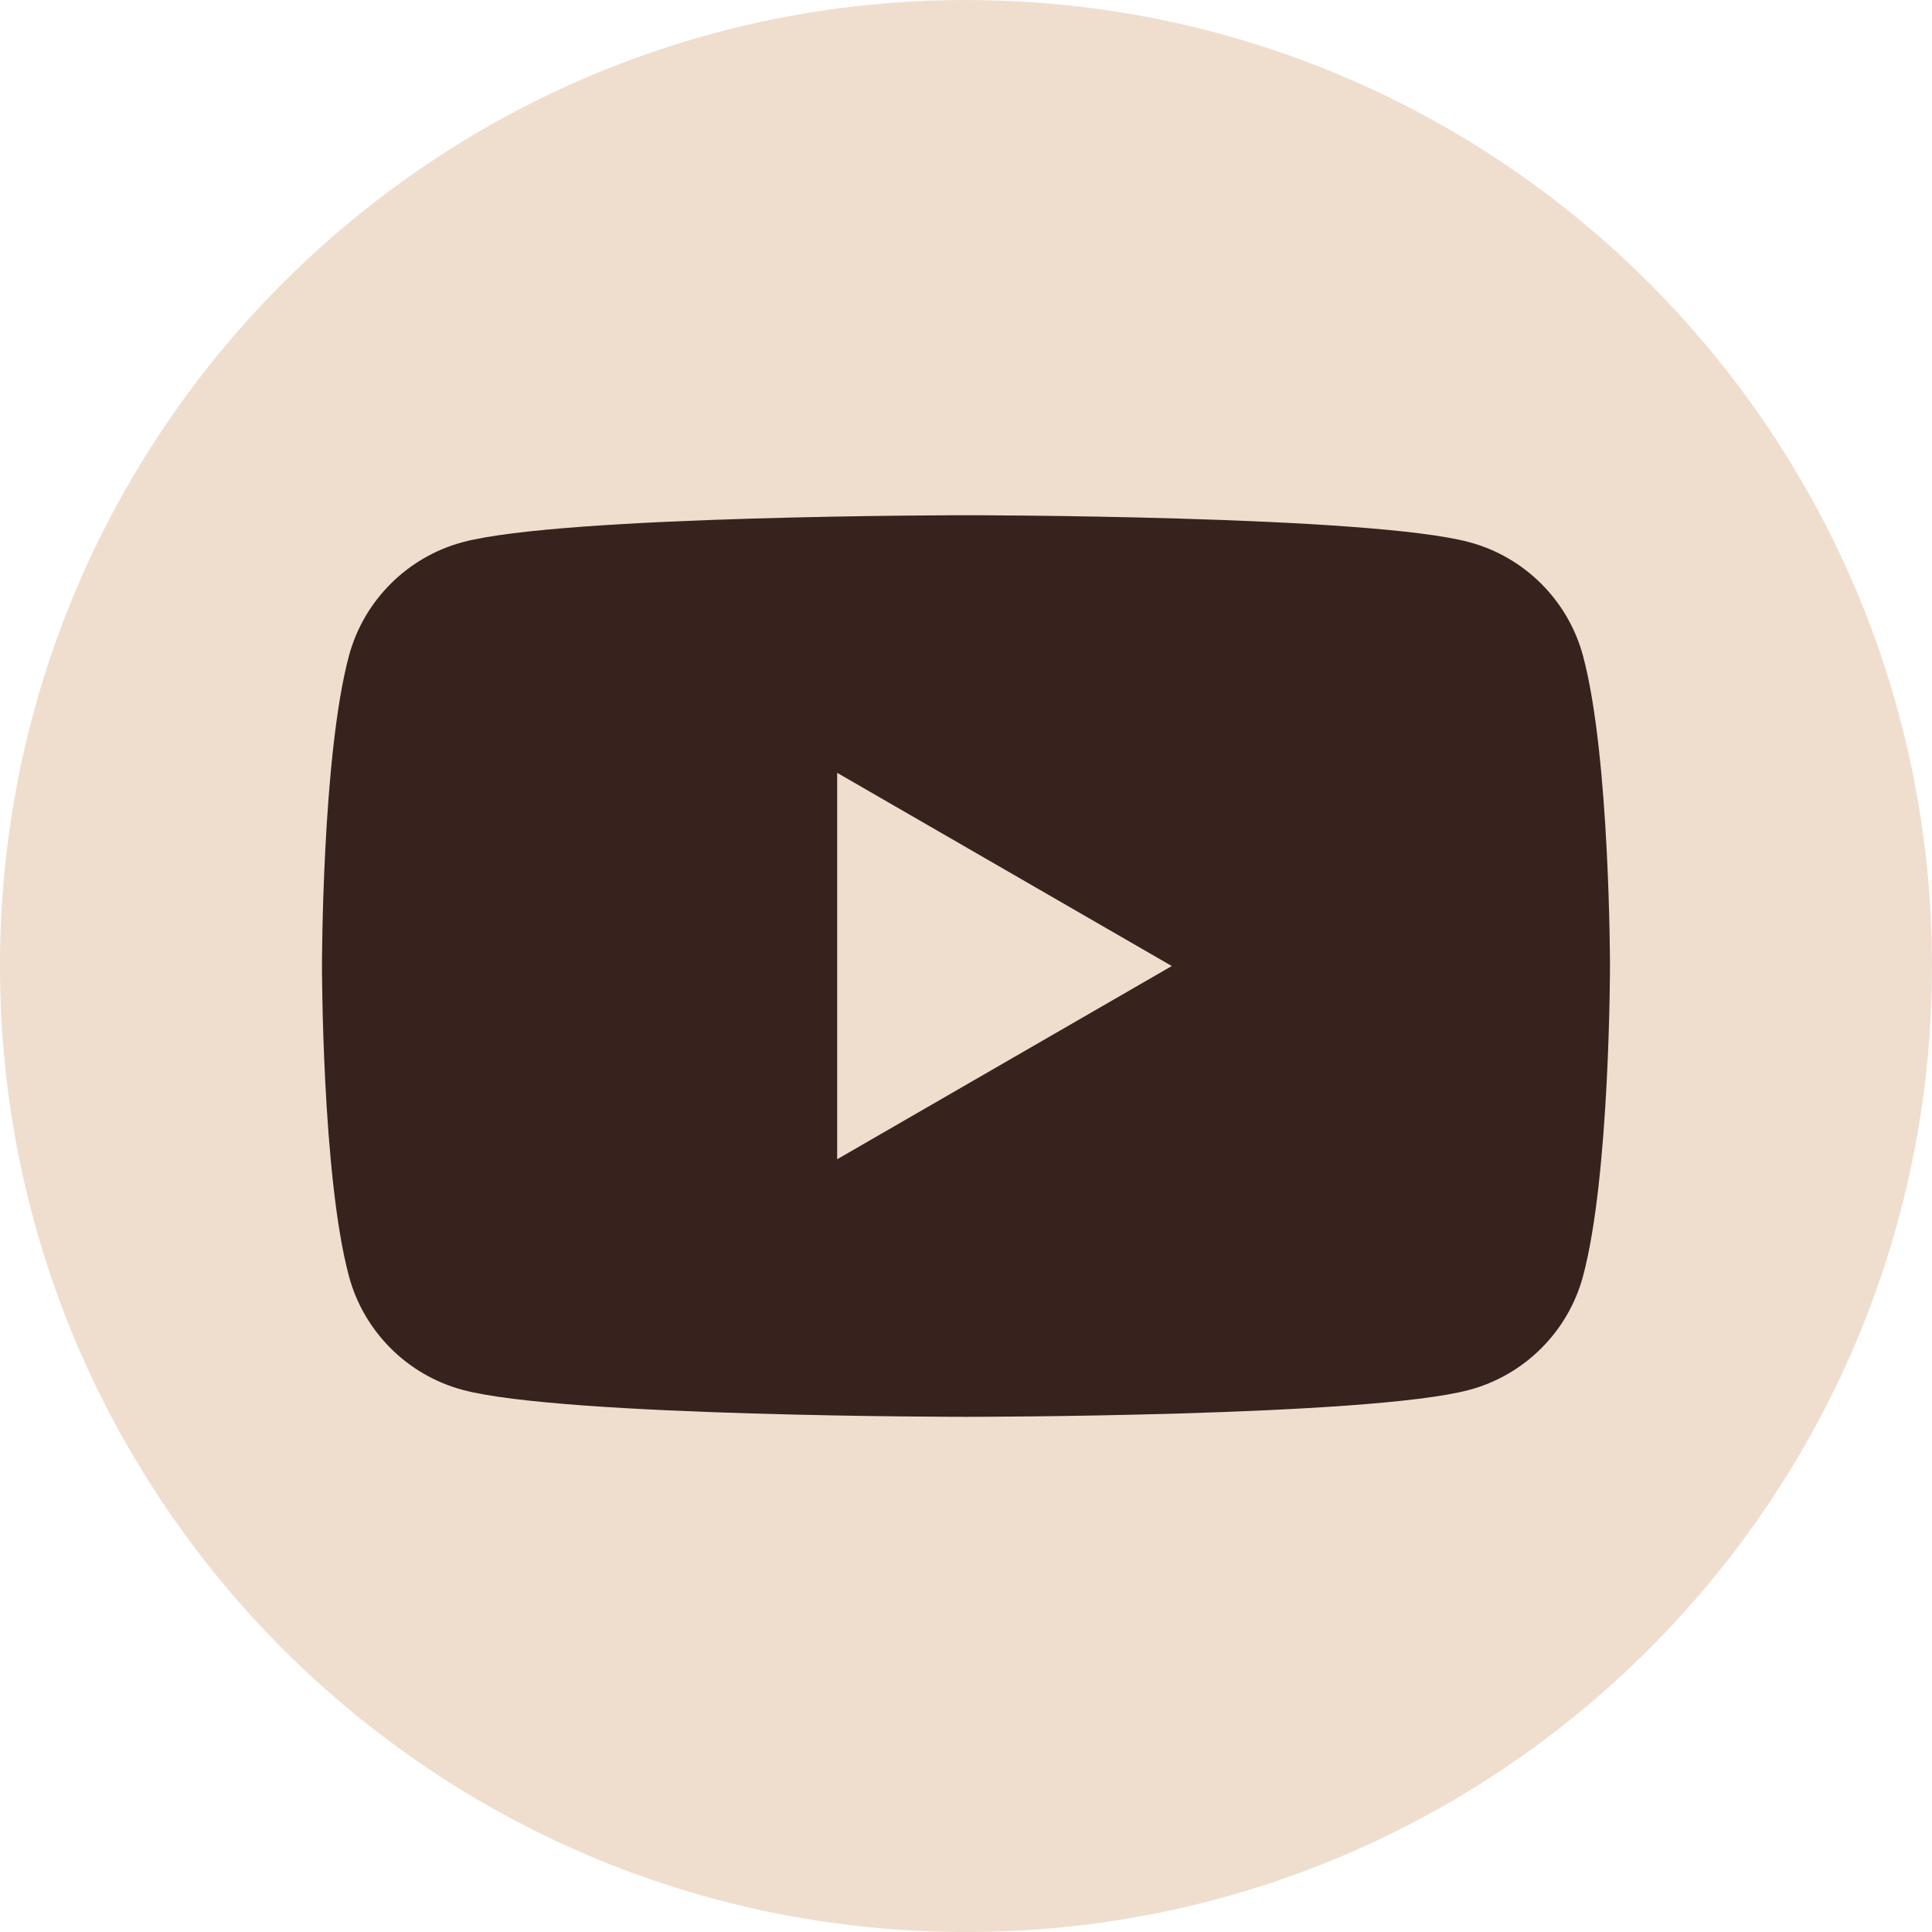 <?xml version="1.0" encoding="UTF-8"?>
<!DOCTYPE svg PUBLIC "-//W3C//DTD SVG 1.1//EN" "http://www.w3.org/Graphics/SVG/1.1/DTD/svg11.dtd">
<!-- Creator: CorelDRAW 2020 -->
<svg xmlns="http://www.w3.org/2000/svg" xml:space="preserve" width="22.182mm" height="22.182mm" version="1.1" style="shape-rendering:geometricPrecision; text-rendering:geometricPrecision; image-rendering:optimizeQuality; fill-rule:evenodd; clip-rule:evenodd"
viewBox="0 0 2218.2 2218.2"
 xmlns:xlink="http://www.w3.org/1999/xlink"
 xmlns:xodm="http://www.corel.com/coreldraw/odm/2003">
 <defs>
  <style type="text/css">
   <![CDATA[
    .fil1 {fill:#38221D;fill-rule:nonzero}
    .fil0 {fill:#EFDECE;fill-rule:nonzero}
   ]]>
  </style>
 </defs>
 <g id="Слой_x0020_1">
  <path class="fil0" d="M2218.18 1109.13c0,612.54 -496.57,1109.11 -1109.11,1109.11 -612.54,0 -1109.1,-496.57 -1109.1,-1109.11 0,-612.54 496.56,-1109.1 1109.1,-1109.1 612.54,0 1109.11,496.56 1109.11,1109.1z"/>
  <path class="fil1" d="M961.19 1330.96l0 -443.65 384.2 221.82 -384.2 221.83zm856.38 -577.76c-17,-63.62 -67.1,-113.74 -130.74,-130.74 -115.31,-30.91 -577.76,-30.91 -577.76,-30.91 0,0 -462.44,0 -577.77,30.91 -63.62,17 -113.73,67.12 -130.72,130.74 -30.91,115.31 -30.91,355.93 -30.91,355.93 0,0 0,240.62 30.91,355.94 16.99,63.64 67.1,113.73 130.72,130.74 115.33,30.91 577.77,30.91 577.77,30.91 0,0 462.45,0 577.76,-30.91 63.64,-17.01 113.74,-67.1 130.74,-130.74 30.91,-115.32 30.91,-355.94 30.91,-355.94 0,0 0,-240.62 -30.91,-355.93z"/>
 </g>
</svg>

